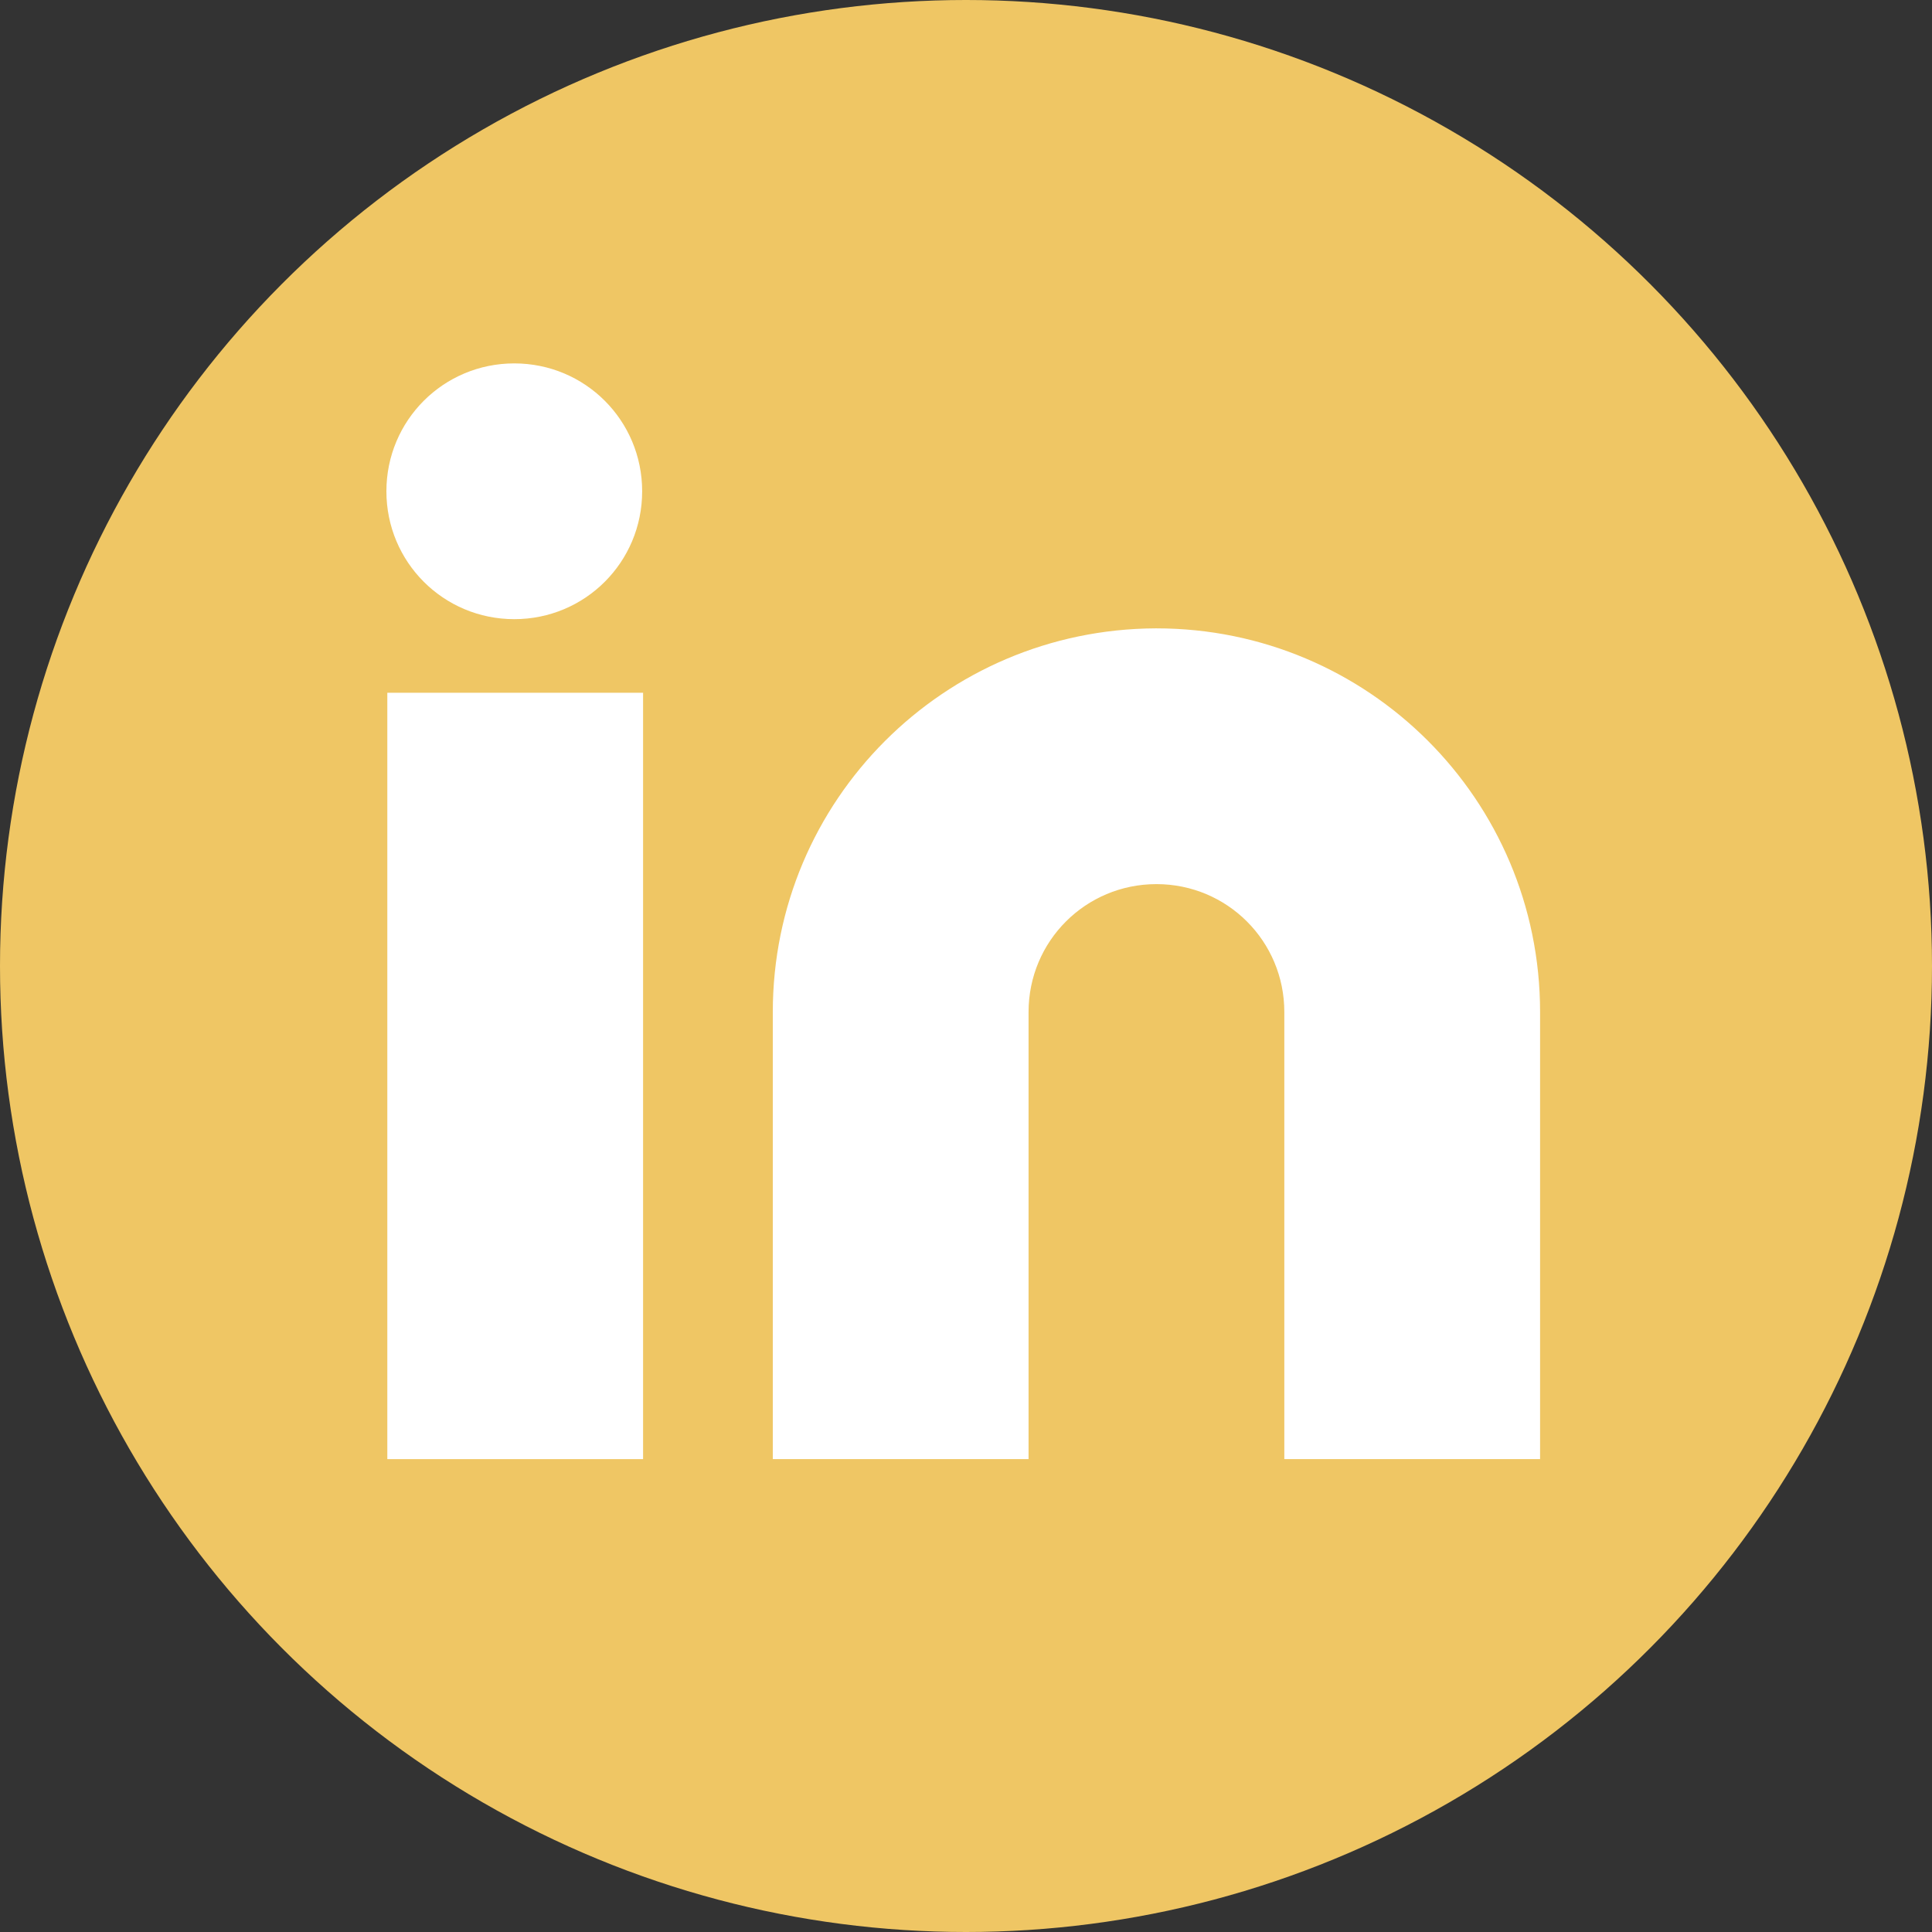 <?xml version="1.0" encoding="UTF-8"?>
<svg id="Camada_1" data-name="Camada 1" xmlns="http://www.w3.org/2000/svg" viewBox="0 0 21 21">
  <rect x="0" y="0" width="21" height="21" fill="#333333" stroke="none"/>
  <defs>
    <style>
      .cls-1 {
        fill: #fff;
      }

      .cls-1, .cls-2 {
        stroke-width: 0px;
      }

      .cls-2 {
        fill: #efc664;
      }
    </style>
  </defs>
  <g id="Grupo_179576" data-name="Grupo 179576">
    <g id="Grupo_3015" data-name="Grupo 3015">
      <circle id="Elipse_146" data-name="Elipse 146" class="cls-2" cx="10.5" cy="10.5" r="10.5"/>
      <g id="Icon_feather-linkedin" data-name="Icon feather-linkedin">
        <path id="Caminho_1003" data-name="Caminho 1003" class="cls-1" d="m12.57,6.83c2.3,0,4.17,1.86,4.17,4.17h0v4.86h-2.78v-4.86c0-.77-.62-1.39-1.39-1.39s-1.39.62-1.39,1.39v4.86h-2.78v-4.86c0-2.3,1.86-4.16,4.16-4.17h0Z"/>
        <path id="Caminho_1004" data-name="Caminho 1004" class="cls-1" d="m4.21,7.53h2.78v8.33h-2.78V7.53Z"/>
        <path id="Caminho_1005" data-name="Caminho 1005" class="cls-1" d="m6.98,5.34c0,.77-.62,1.39-1.39,1.39-.77,0-1.39-.62-1.39-1.39,0-.77.62-1.39,1.39-1.39.77,0,1.39.62,1.39,1.39,0,0,0,0,0,0Z"/>
      </g>
    </g>
  </g>
</svg>